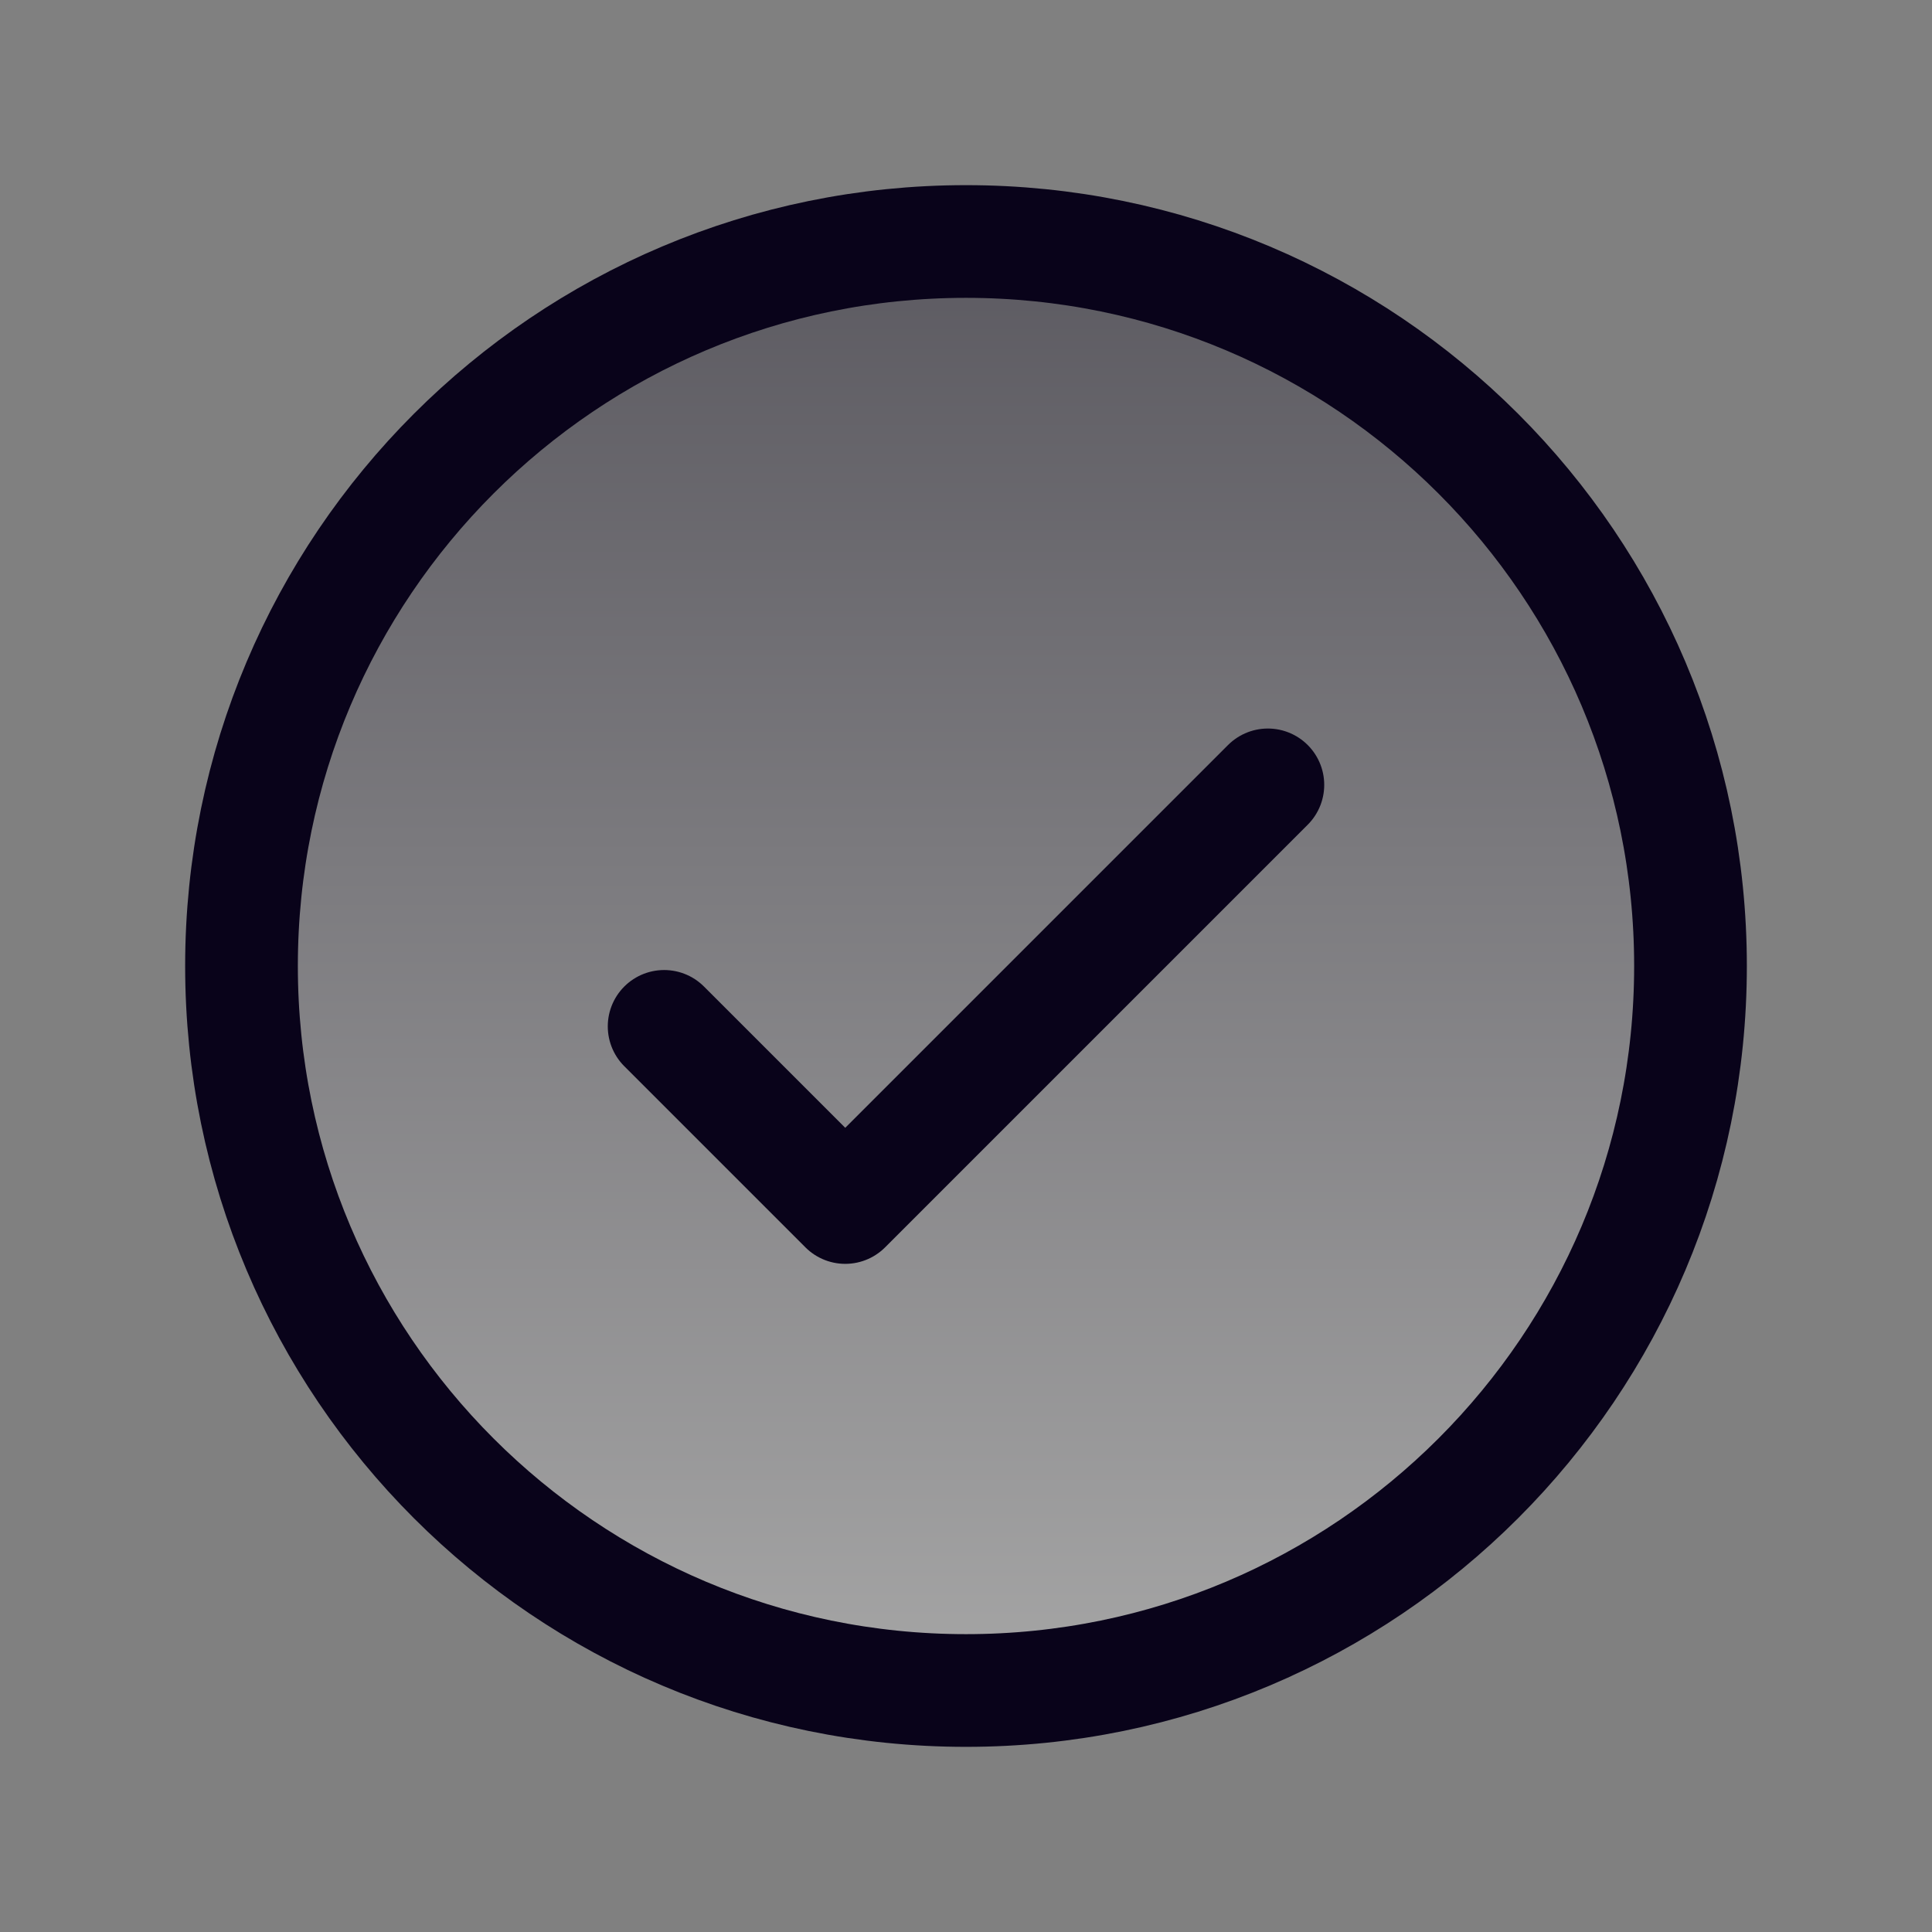 <svg width="24" height="24" viewBox="0 0 24 24" fill="none" xmlns="http://www.w3.org/2000/svg">
<rect x="0" y="0" width="24" height="24" fill="#808080" stroke="none"/>
<g clip-path="url(#clip0_156_1983)">
<path opacity="0.3" d="M12 21C16.971 21 21 16.971 21 12C21 7.029 16.971 3 12 3C7.029 3 3 7.029 3 12C3 16.971 7.029 21 12 21Z" fill="url(#paint0_linear_156_1983)"/>
<path d="M8.25 12.75L10.5 15L15.75 9.75" stroke="#09031A" stroke-width="1.4" stroke-linecap="round" stroke-linejoin="round"/>
<path d="M12 21C16.971 21 21 16.971 21 12C21 7.029 16.971 3 12 3C7.029 3 3 7.029 3 12C3 16.971 7.029 21 12 21Z" stroke="#09031A" stroke-width="1.4" stroke-linecap="round" stroke-linejoin="round"/>
</g>
<defs>
<linearGradient id="paint0_linear_156_1983" x1="12" y1="3" x2="12" y2="21" gradientUnits="userSpaceOnUse">
<stop stop-color="#09031A"/>
<stop offset="1" stop-color="white"/>
</linearGradient>
<clipPath id="clip0_156_1983">
<rect width="24" height="24" fill="white"/>
</clipPath>
</defs>
</svg>
